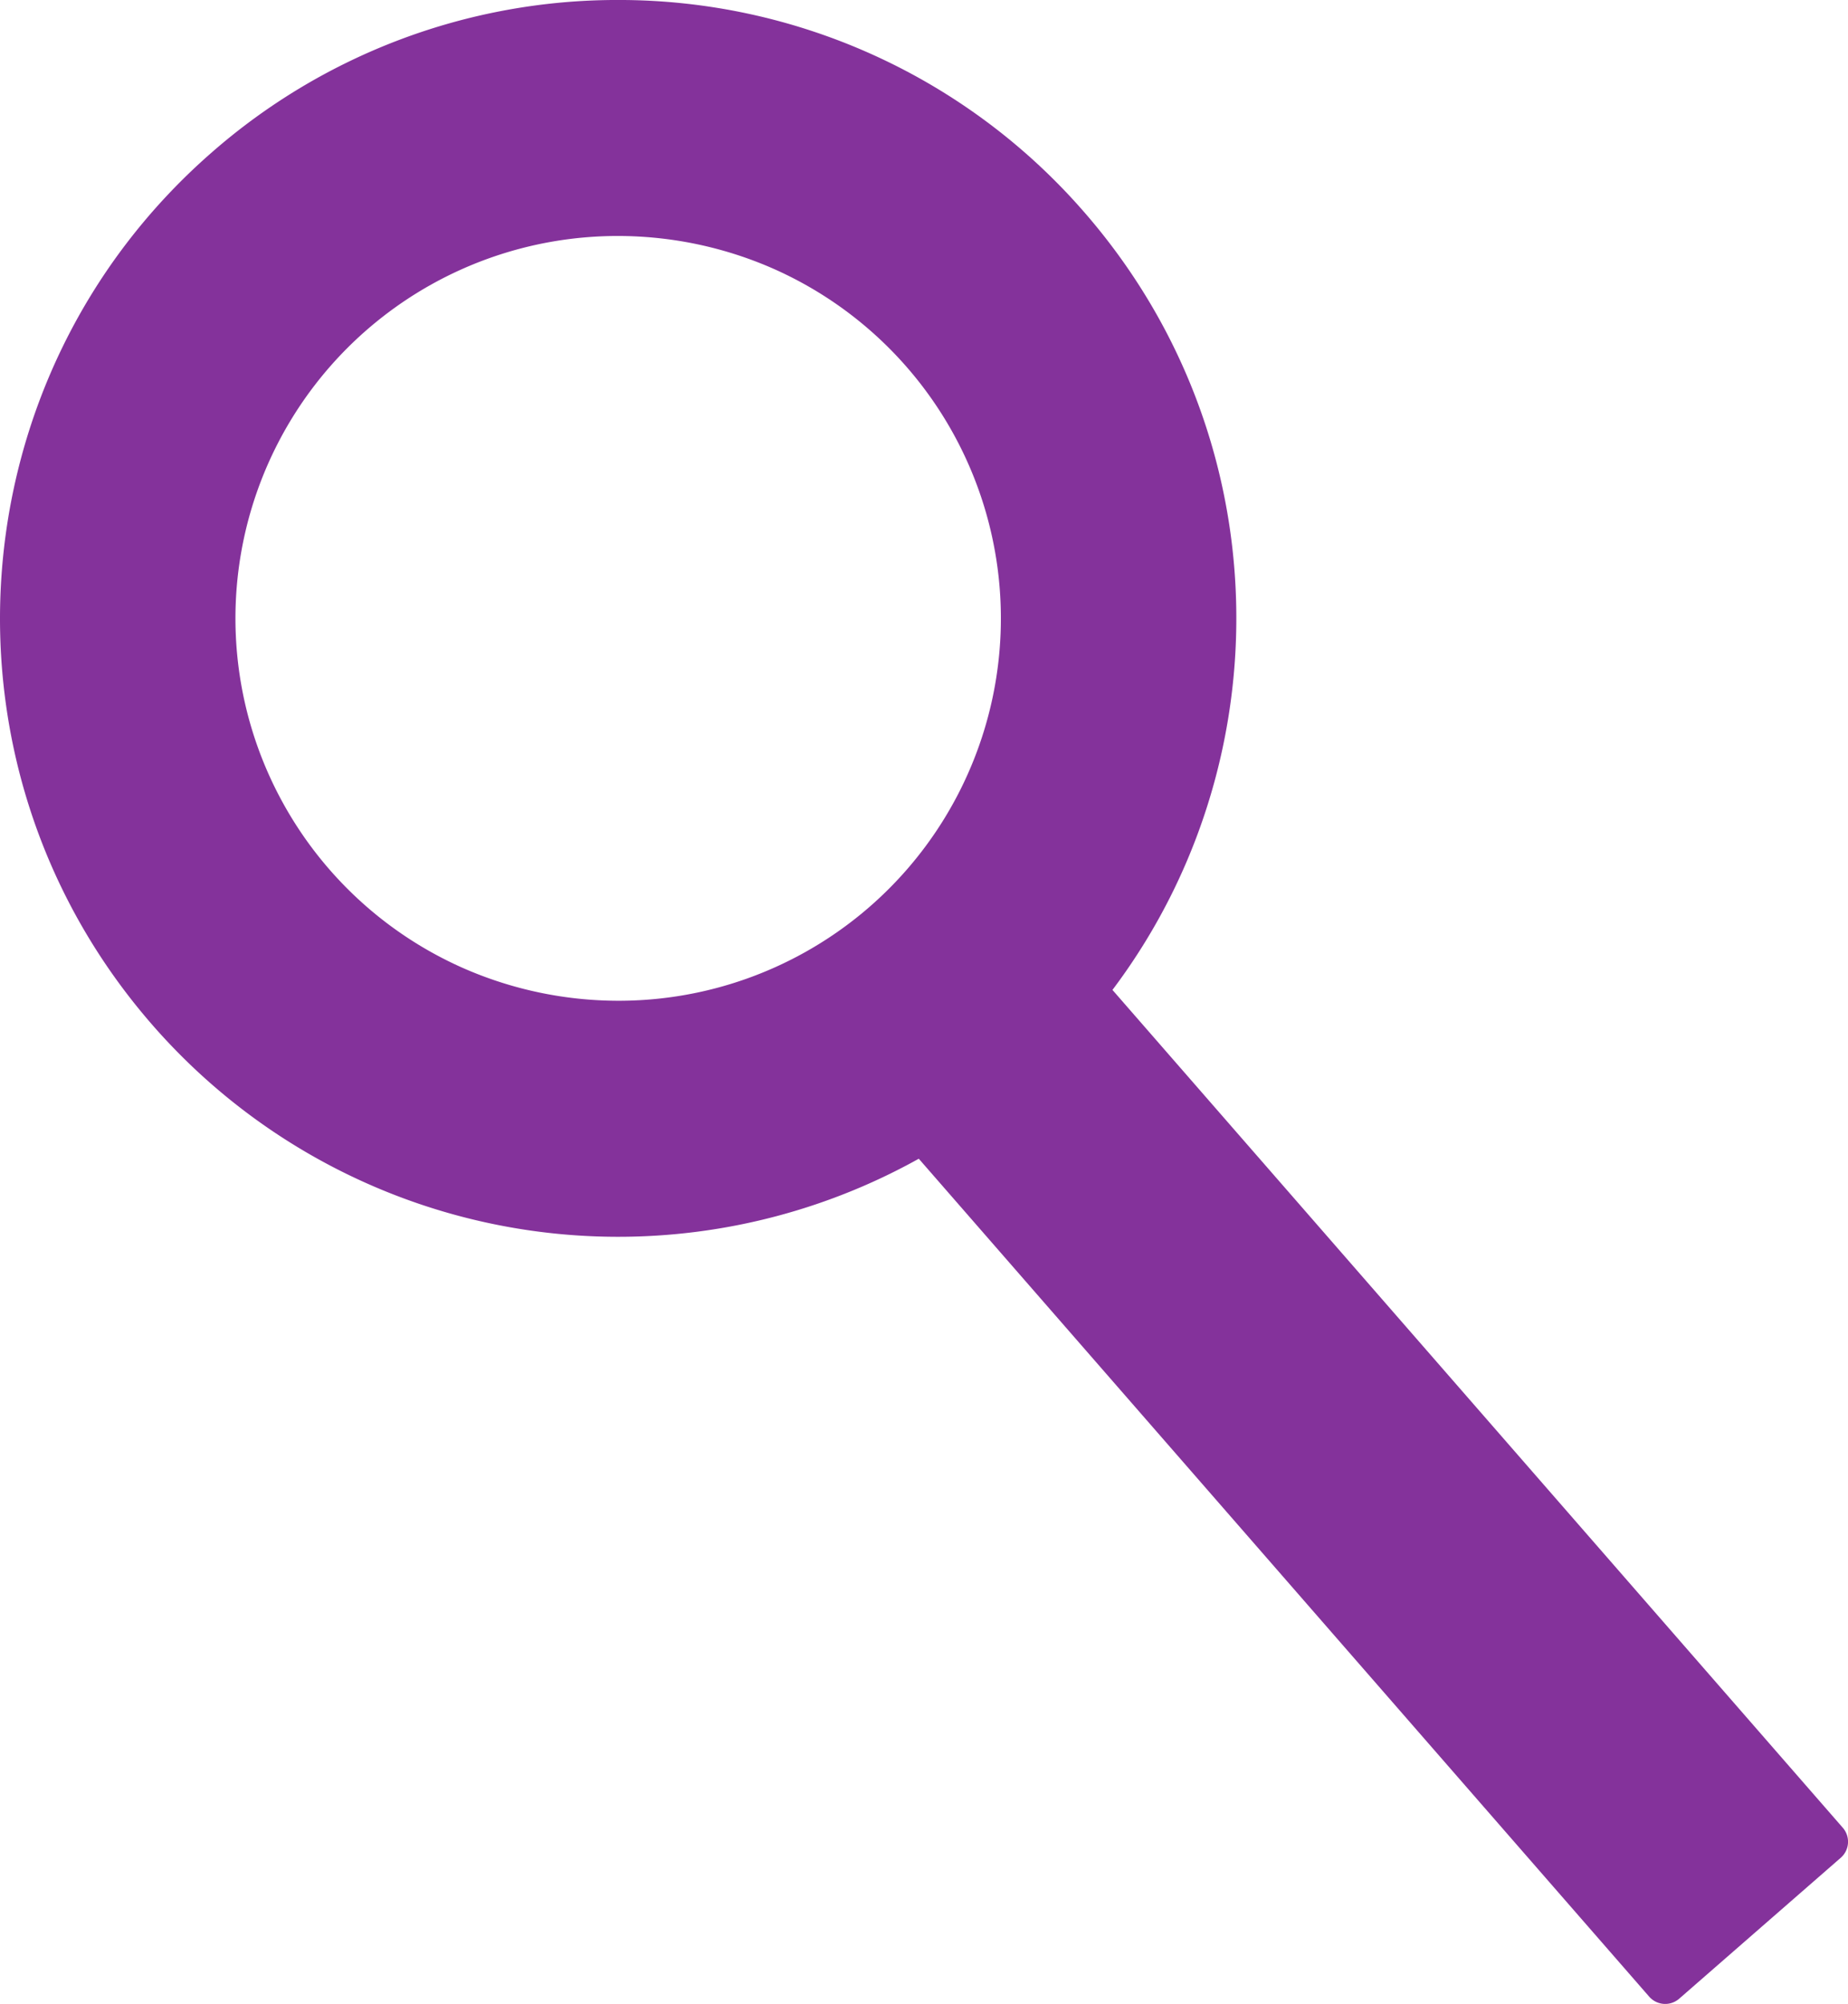 <svg id="Layer_1" data-name="Layer 1" xmlns="http://www.w3.org/2000/svg" viewBox="0 0 1041.86 1129.33"><defs><style>.cls-1{fill:#84329b;}</style></defs><path class="cls-1" d="M727.38,504a218,218,0,0,1,88,18.61A215.5,215.5,0,0,1,727.65,935a218,218,0,0,1-88-18.62A215.49,215.49,0,0,1,727.37,504h0m0-133a347.17,347.17,0,0,0-228.9,85.84C353.4,583.35,338.35,803.5,464.85,948.56a348.47,348.47,0,0,0,491.7,33.61c145.07-126.5,160.12-346.64,33.62-491.7A347.62,347.62,0,0,0,727.36,371Z" transform="translate(-379 -371.01)"/><rect class="cls-1" x="1117.5" y="918.82" width="78.82" height="586.19" transform="translate(-890.55 687.86) rotate(-41.09)"/><path class="cls-1" d="M990.8,1011.68l341.88,392.05-9.66,8.43L981.14,1020.1l9.66-8.42M996,923.5a12,12,0,0,0-7.88,2.94l-91.06,79.41a12,12,0,0,0-1.16,16.93l412.87,473.46a12,12,0,0,0,16.93,1.15l91.06-79.4a12,12,0,0,0,1.16-16.94L1005.05,927.6a12,12,0,0,0-9-4.1Z" transform="translate(-379 -371.01)"/></svg>